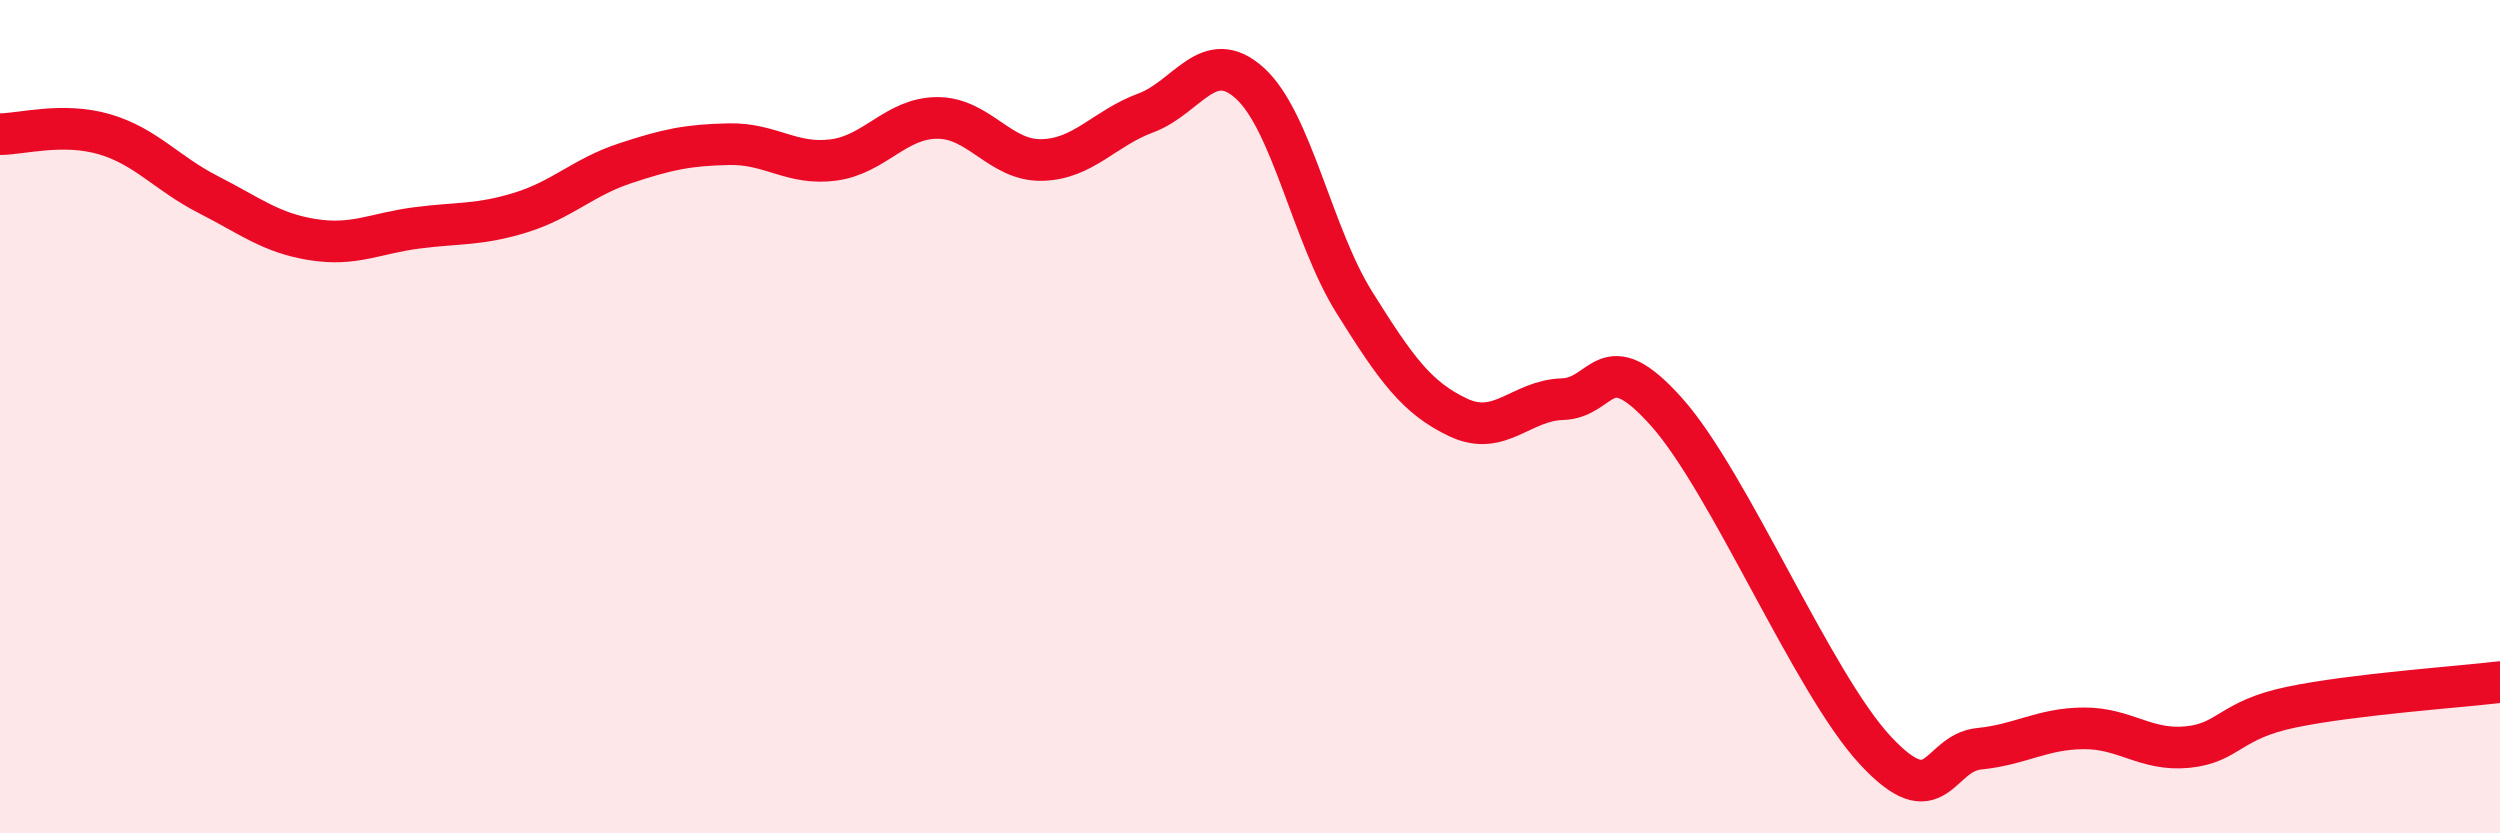 
    <svg width="60" height="20" viewBox="0 0 60 20" xmlns="http://www.w3.org/2000/svg">
      <path
        d="M 0,3.22 C 0.5,3.22 1.5,2.93 2.5,3.22 C 3.5,3.51 4,4.16 5,4.67 C 6,5.18 6.5,5.59 7.5,5.75 C 8.5,5.91 9,5.6 10,5.47 C 11,5.34 11.5,5.41 12.5,5.1 C 13.5,4.79 14,4.25 15,3.92 C 16,3.59 16.5,3.48 17.5,3.46 C 18.5,3.44 19,3.97 20,3.84 C 21,3.71 21.5,2.83 22.5,2.83 C 23.5,2.83 24,3.86 25,3.84 C 26,3.82 26.5,3.08 27.5,2.71 C 28.5,2.34 29,1.09 30,2 C 31,2.91 31.5,5.65 32.5,7.25 C 33.5,8.85 34,9.55 35,10.02 C 36,10.49 36.5,9.61 37.5,9.58 C 38.5,9.55 38.5,8.21 40,9.89 C 41.5,11.57 43.5,16.38 45,18 C 46.5,19.62 46.5,18.07 47.5,17.97 C 48.5,17.87 49,17.49 50,17.48 C 51,17.47 51.5,18.03 52.5,17.93 C 53.5,17.83 53.5,17.28 55,16.97 C 56.5,16.66 59,16.49 60,16.37L60 20L0 20Z"
        fill="#EB0A25"
        opacity="0.1"
        stroke-linecap="round"
        stroke-linejoin="round"
      />
      <path
        d="M 0,3.22 C 0.5,3.22 1.5,2.93 2.5,3.22 C 3.5,3.51 4,4.16 5,4.67 C 6,5.18 6.5,5.59 7.5,5.75 C 8.5,5.91 9,5.6 10,5.47 C 11,5.34 11.5,5.41 12.5,5.1 C 13.5,4.79 14,4.25 15,3.92 C 16,3.59 16.5,3.48 17.5,3.46 C 18.5,3.44 19,3.97 20,3.84 C 21,3.71 21.5,2.83 22.5,2.83 C 23.5,2.83 24,3.86 25,3.84 C 26,3.82 26.5,3.08 27.5,2.71 C 28.5,2.34 29,1.09 30,2 C 31,2.91 31.5,5.65 32.5,7.25 C 33.5,8.85 34,9.55 35,10.02 C 36,10.49 36.5,9.61 37.5,9.58 C 38.5,9.55 38.5,8.21 40,9.89 C 41.5,11.57 43.5,16.38 45,18 C 46.5,19.62 46.5,18.07 47.5,17.97 C 48.5,17.87 49,17.49 50,17.48 C 51,17.47 51.5,18.03 52.5,17.93 C 53.5,17.83 53.5,17.28 55,16.97 C 56.5,16.66 59,16.49 60,16.37"
        stroke="#EB0A25"
        stroke-width="1"
        fill="none"
        stroke-linecap="round"
        stroke-linejoin="round"
      />
    </svg>
  